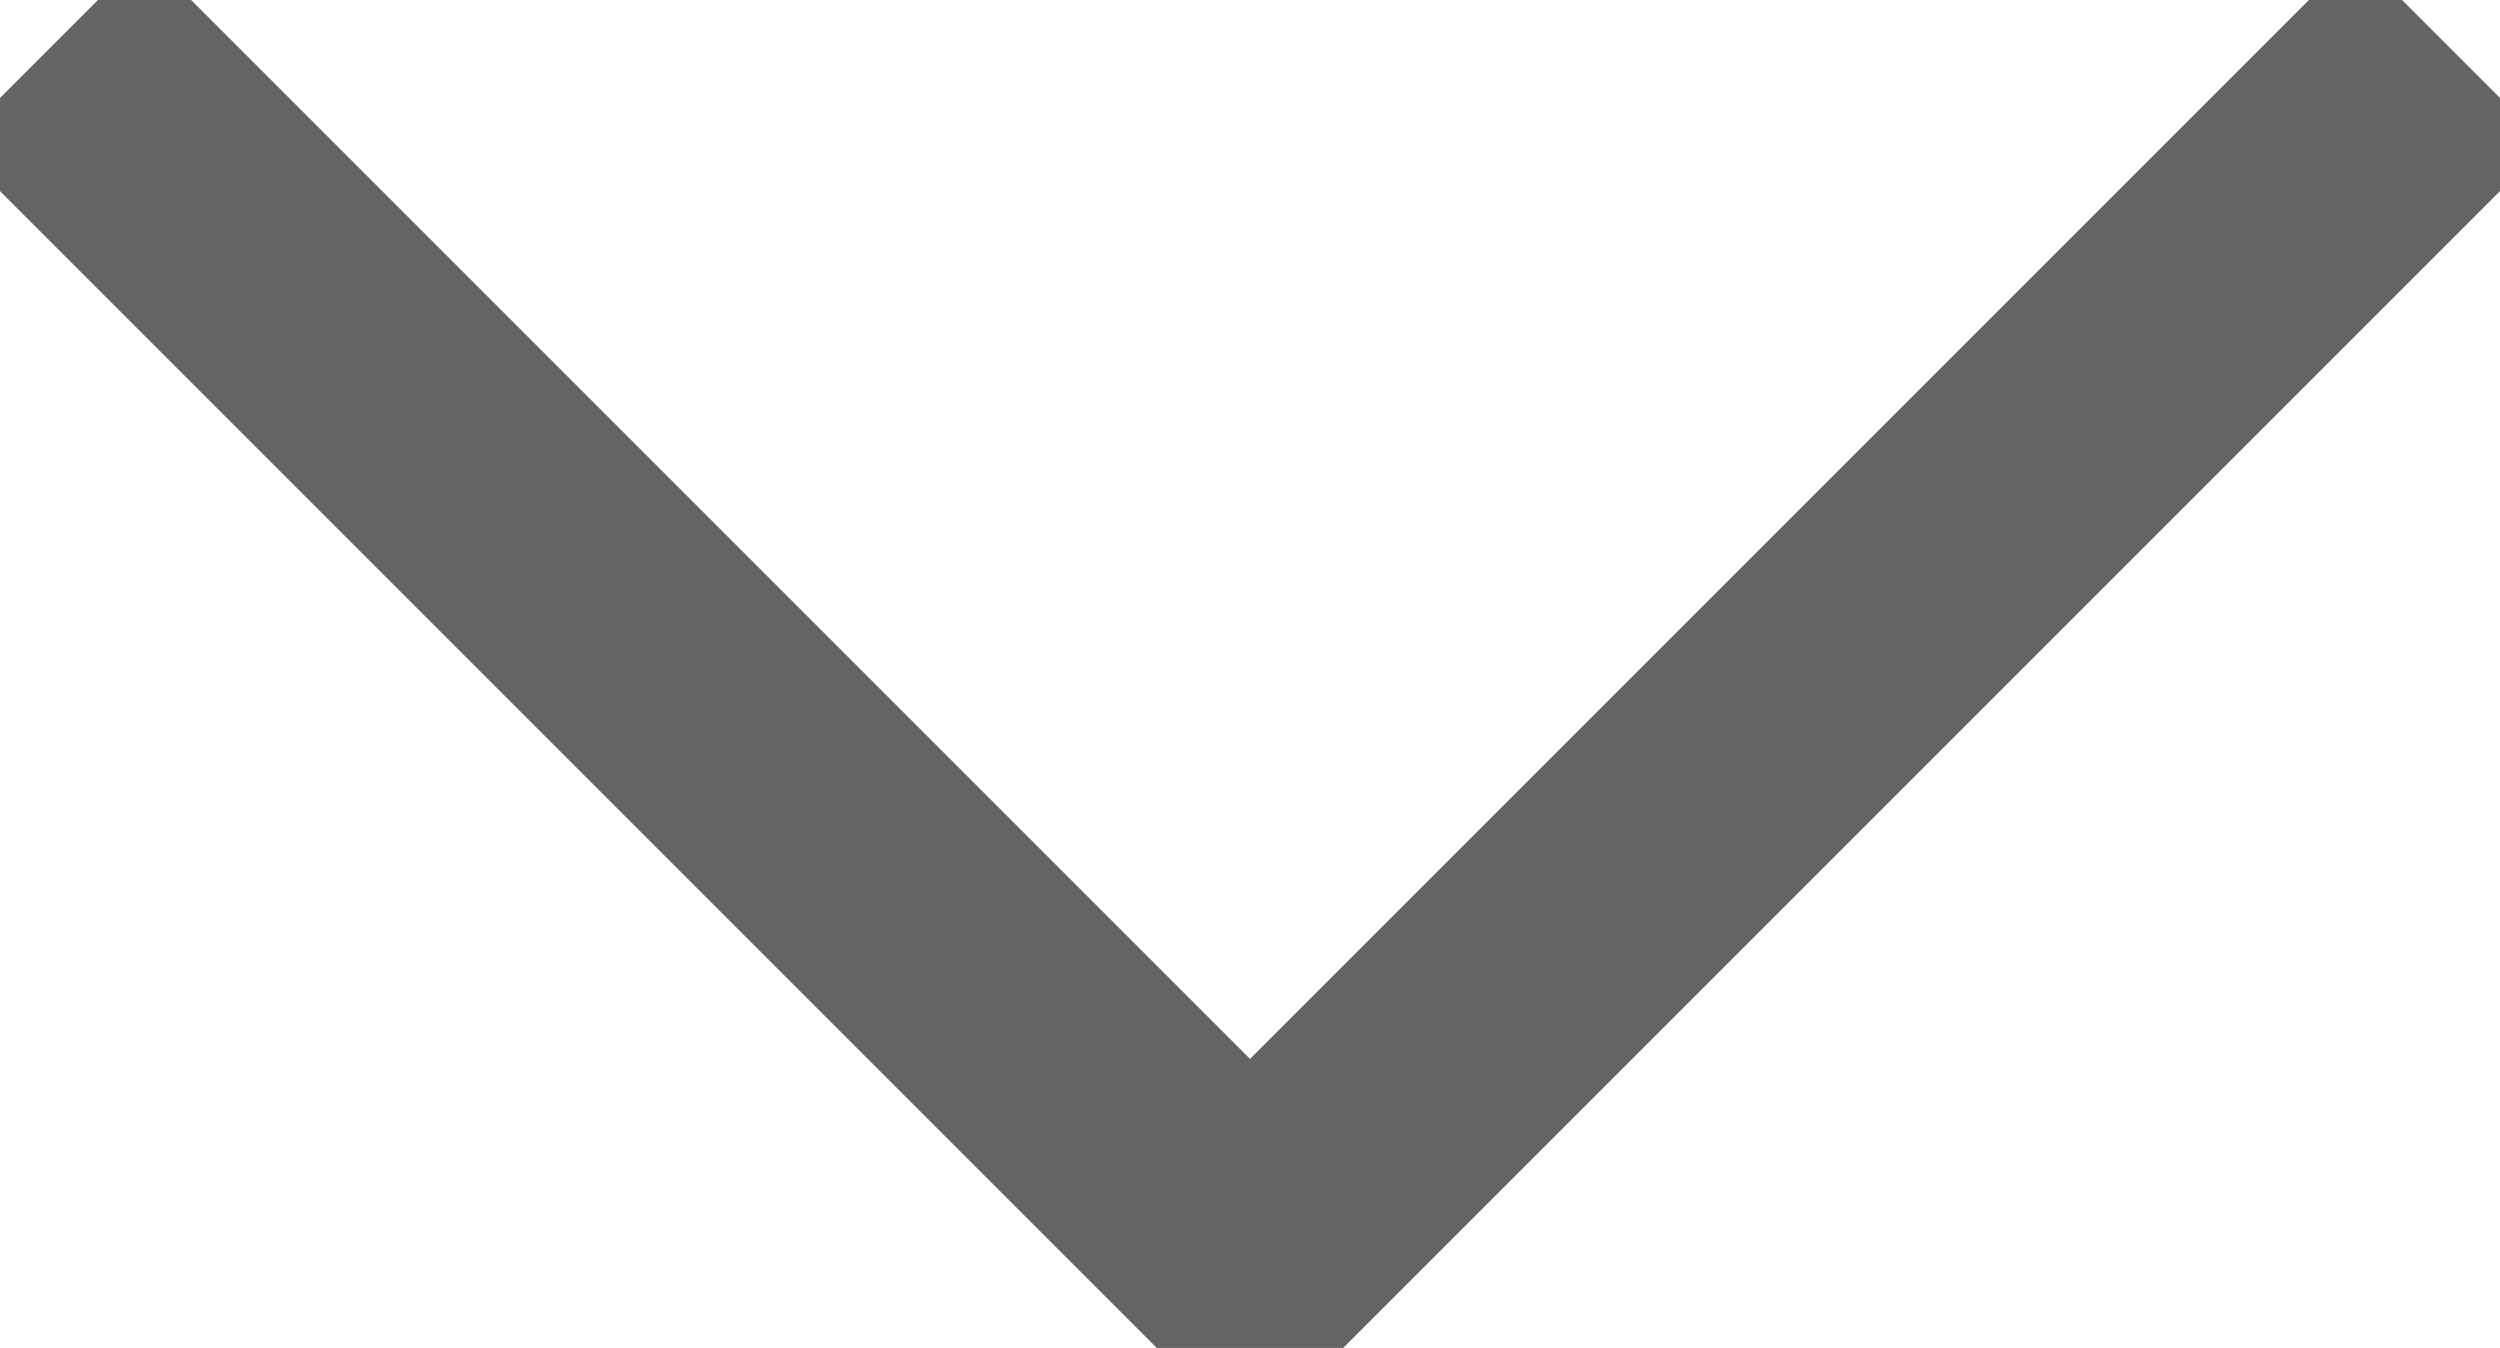 <?xml version="1.0" encoding="UTF-8" standalone="no"?>
<!-- Created with Inkscape (http://www.inkscape.org/) -->

<svg
   xmlns:dc="http://purl.org/dc/elements/1.1/"
   xmlns:cc="http://creativecommons.org/ns#"
   xmlns:rdf="http://www.w3.org/1999/02/22-rdf-syntax-ns#"
   xmlns:svg="http://www.w3.org/2000/svg"
   xmlns="http://www.w3.org/2000/svg"
   xmlns:sodipodi="http://sodipodi.sourceforge.net/DTD/sodipodi-0.dtd"
   xmlns:inkscape="http://www.inkscape.org/namespaces/inkscape"
   width="134.728mm"
   height="72.643mm"
   viewBox="0 0 134.728 72.643"
   version="1.1"
   id="svg8"
   inkscape:version="0.92.4 (5da689c313, 2019-01-14)"
   sodipodi:docname="arrow_down2.svg">
  <defs
     id="defs2" />
  <sodipodi:namedview
     id="base"
     pagecolor="#ffffff"
     bordercolor="#666666"
     borderopacity="1.0"
     inkscape:pageopacity="0.0"
     inkscape:pageshadow="2"
     inkscape:zoom="0.62"
     inkscape:cx="-198.2526"
     inkscape:cy="154.9234"
     inkscape:document-units="mm"
     inkscape:current-layer="layer2"
     showgrid="false"
     inkscape:window-width="1920"
     inkscape:window-height="1017"
     inkscape:window-x="-8"
     inkscape:window-y="-8"
     inkscape:window-maximized="1"
     fit-margin-top="0"
     fit-margin-left="0"
     fit-margin-right="0"
     fit-margin-bottom="0" />
  <g
     inkscape:label="Layer 1"
     inkscape:groupmode="layer"
     id="layer1"
     style="display:none"
     transform="translate(-29.398,-117.181)">
    <rect
       style="fill:none;fill-opacity:1;stroke:#ffffff;stroke-width:4;stroke-miterlimit:4;stroke-dasharray:none;stroke-opacity:1"
       id="rect815"
       width="77.107"
       height="73.327"
       x="46.113"
       y="90.625" />
    <rect
       style="fill:none;fill-opacity:1;stroke:#ffffff;stroke-width:4;stroke-miterlimit:4;stroke-dasharray:none;stroke-opacity:1"
       id="rect817"
       width="8.315"
       height="6.804"
       x="96.762"
       y="48.292" />
    <rect
       style="fill:none;fill-opacity:1;stroke:#ffffff;stroke-width:4;stroke-miterlimit:4;stroke-dasharray:none;stroke-opacity:1"
       id="rect819"
       width="75.595"
       height="107.345"
       x="47.625"
       y="56.607" />
    <rect
       style="fill:none;fill-opacity:1;stroke:#080808;stroke-width:3.465;stroke-miterlimit:4;stroke-dasharray:none;stroke-opacity:1"
       id="rect821"
       width="91.535"
       height="91.535"
       x="-62.072"
       y="107.379"
       transform="rotate(-45)" />
  </g>
  <g
     inkscape:groupmode="layer"
     id="layer2"
     inkscape:label="Layer 2"
     style="display:inline"
     transform="translate(-29.398,-117.181)">
    <path
       style="fill:none;stroke:#000000;stroke-width:14.565;stroke-linecap:butt;stroke-linejoin:miter;stroke-miterlimit:4;stroke-dasharray:none;stroke-opacity:0.607"
       d="m 32.037,119.82 64.725,64.725 64.725,-64.725"
       id="path4529"
       inkscape:connector-curvature="0" />
  </g>
</svg>
